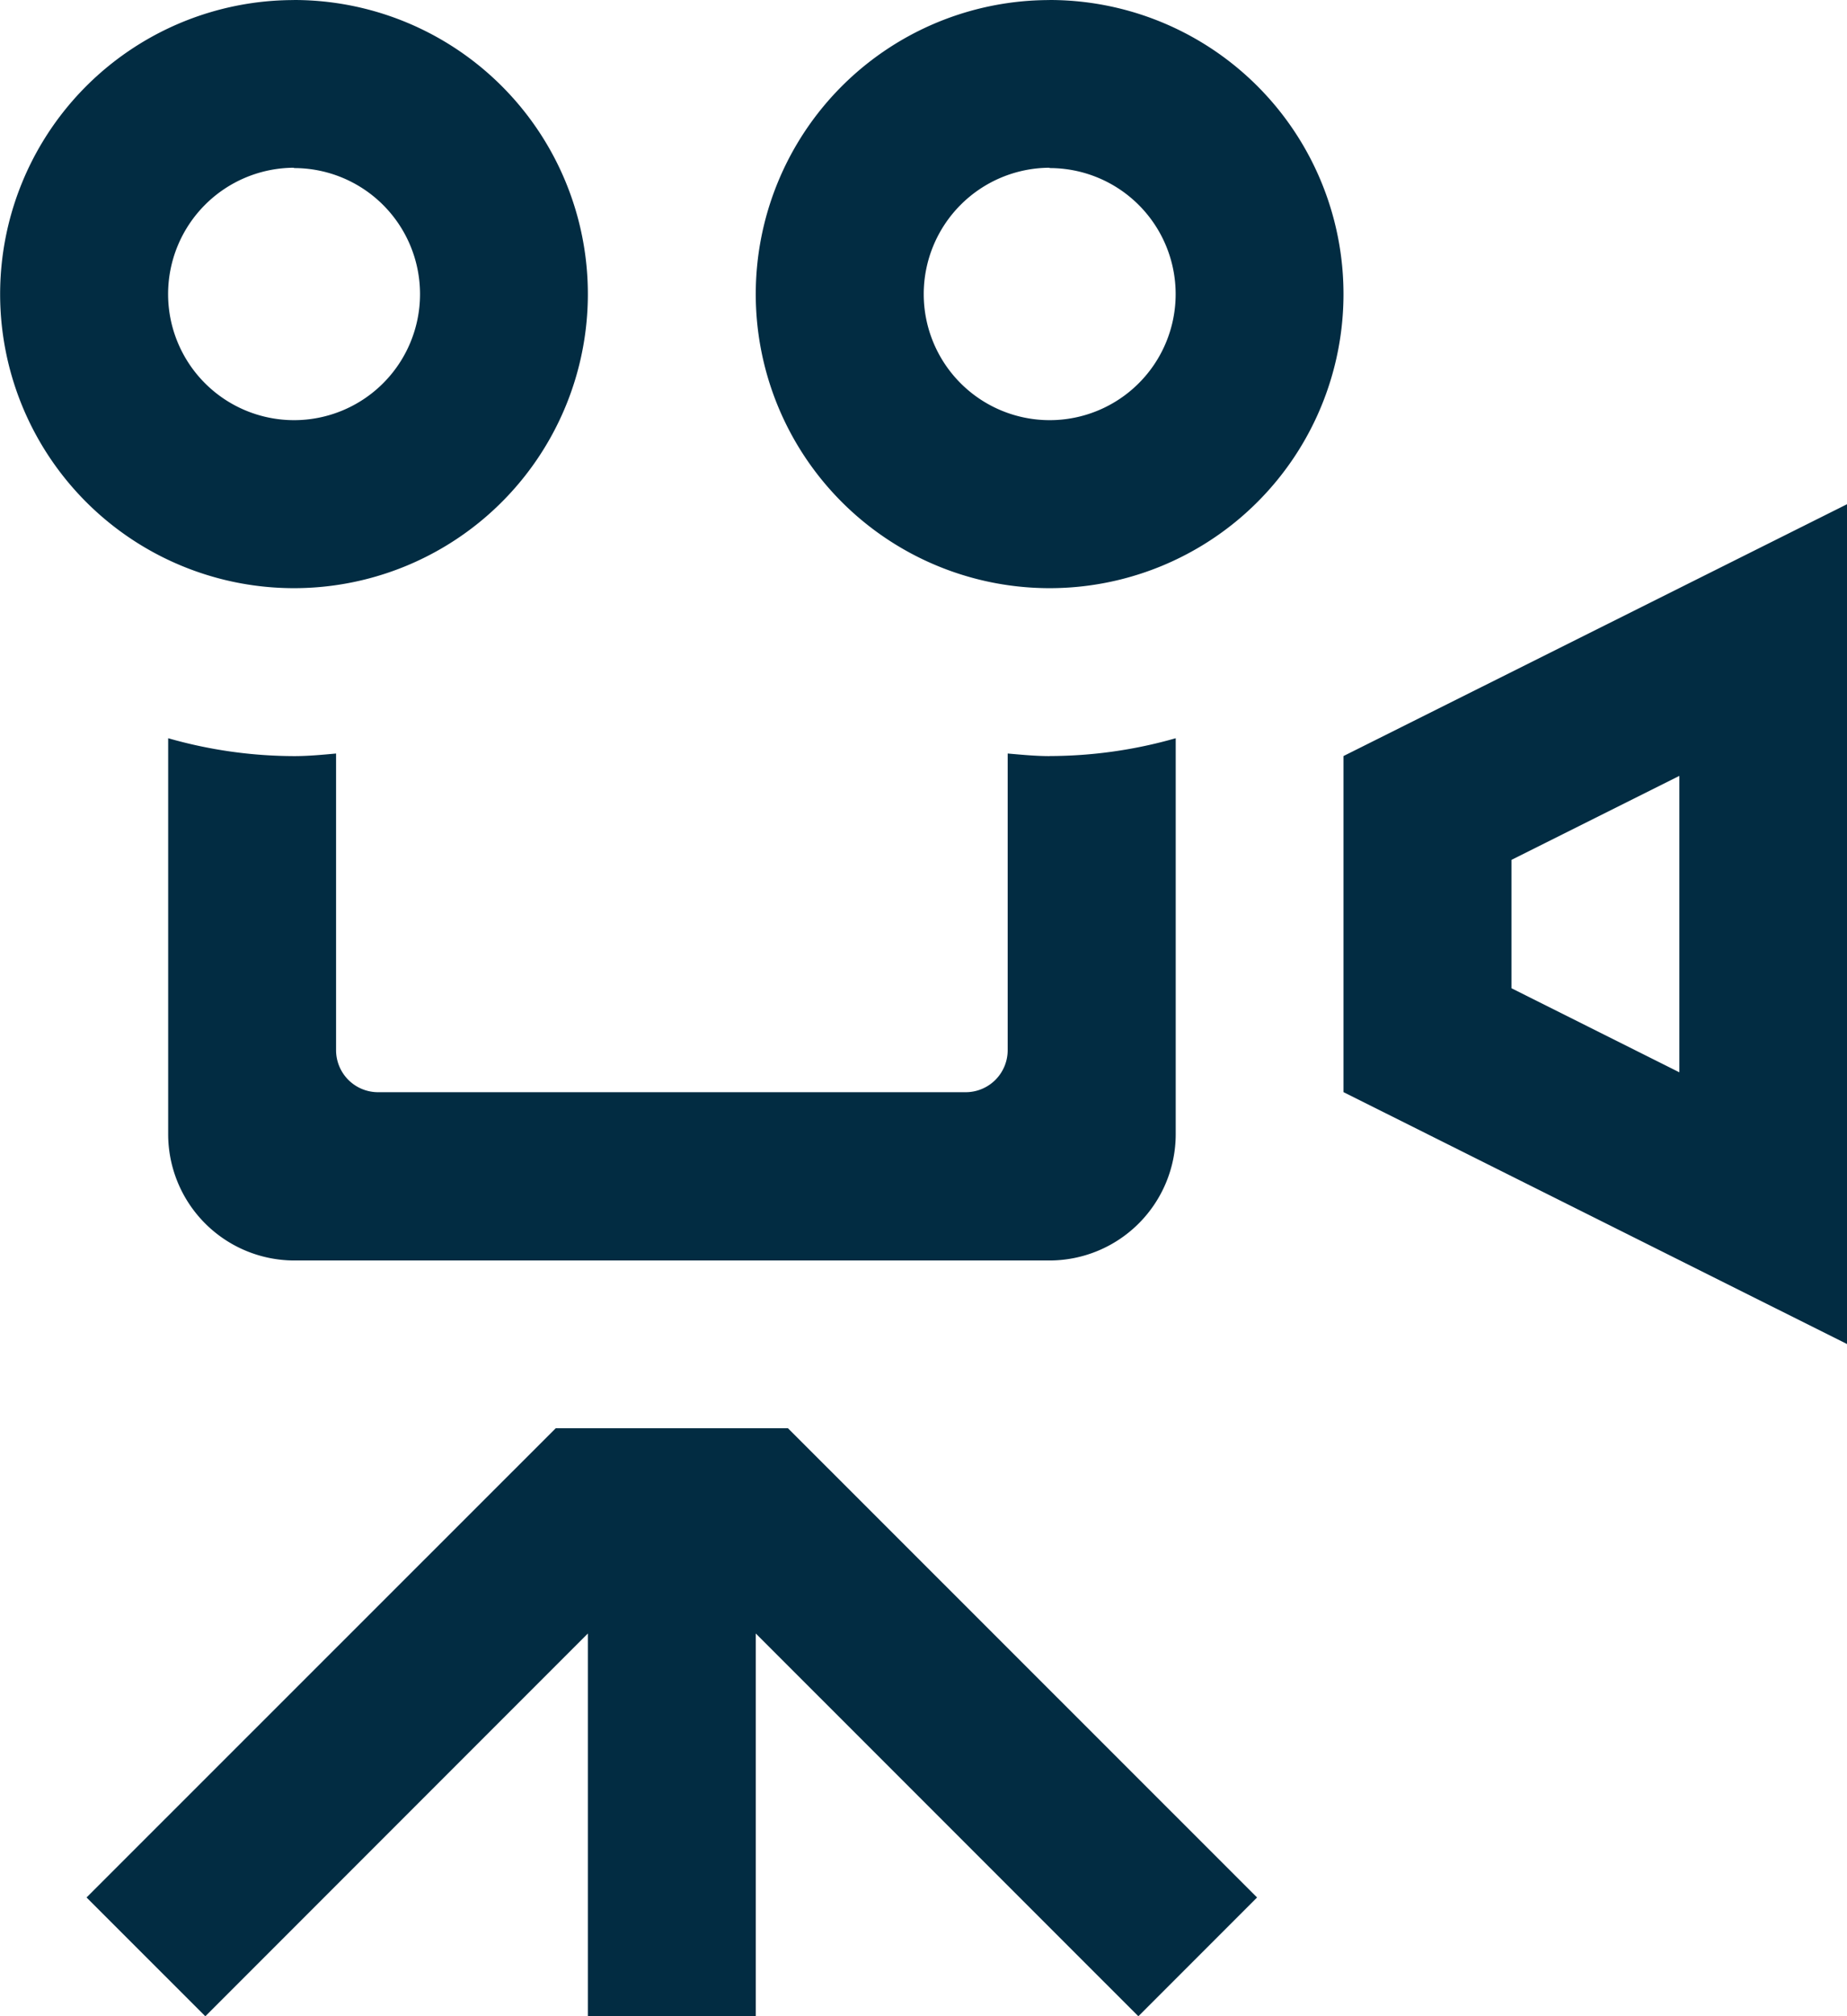 <?xml version="1.0" encoding="UTF-8"?> <svg xmlns="http://www.w3.org/2000/svg" width="27.787" height="30.313" viewBox="0 0 27.787 30.313"><path id="Tracé_286" data-name="Tracé 286" d="M6155.1,8736.843v4.457l-2.526-1.264v-1.93Zm2.526-4.086-7.579,3.788v5.053l7.579,3.789Zm-15.937,13.894h-3.493l-7.059,7.055,1.787,1.786,5.755-5.755v5.751h2.526v-5.751l5.756,5.755,1.786-1.786Zm3.938-18.946a1.895,1.895,0,1,1-1.895,1.895A1.9,1.9,0,0,1,6145.623,8727.7Zm-11.368,0a1.895,1.895,0,1,1-1.895,1.895A1.9,1.9,0,0,1,6134.255,8727.7Zm11.368-2.526a4.421,4.421,0,1,0,4.42,4.421A4.421,4.421,0,0,0,6145.623,8725.178Zm-11.368,0a4.421,4.421,0,1,0,4.42,4.421A4.421,4.421,0,0,0,6134.255,8725.178Zm11.368,11.367c-.214,0-.423-.021-.632-.039v4.46a.632.632,0,0,1-.631.632h-8.841a.632.632,0,0,1-.632-.632v-4.46c-.208.019-.418.039-.631.039a6.935,6.935,0,0,1-1.895-.269v5.952a1.9,1.9,0,0,0,1.895,1.9h11.368a1.9,1.9,0,0,0,1.895-1.9v-5.952A6.935,6.935,0,0,1,6145.623,8736.545Z" transform="translate(-6129.835 -8725.178)" fill="#022c42"></path></svg> 